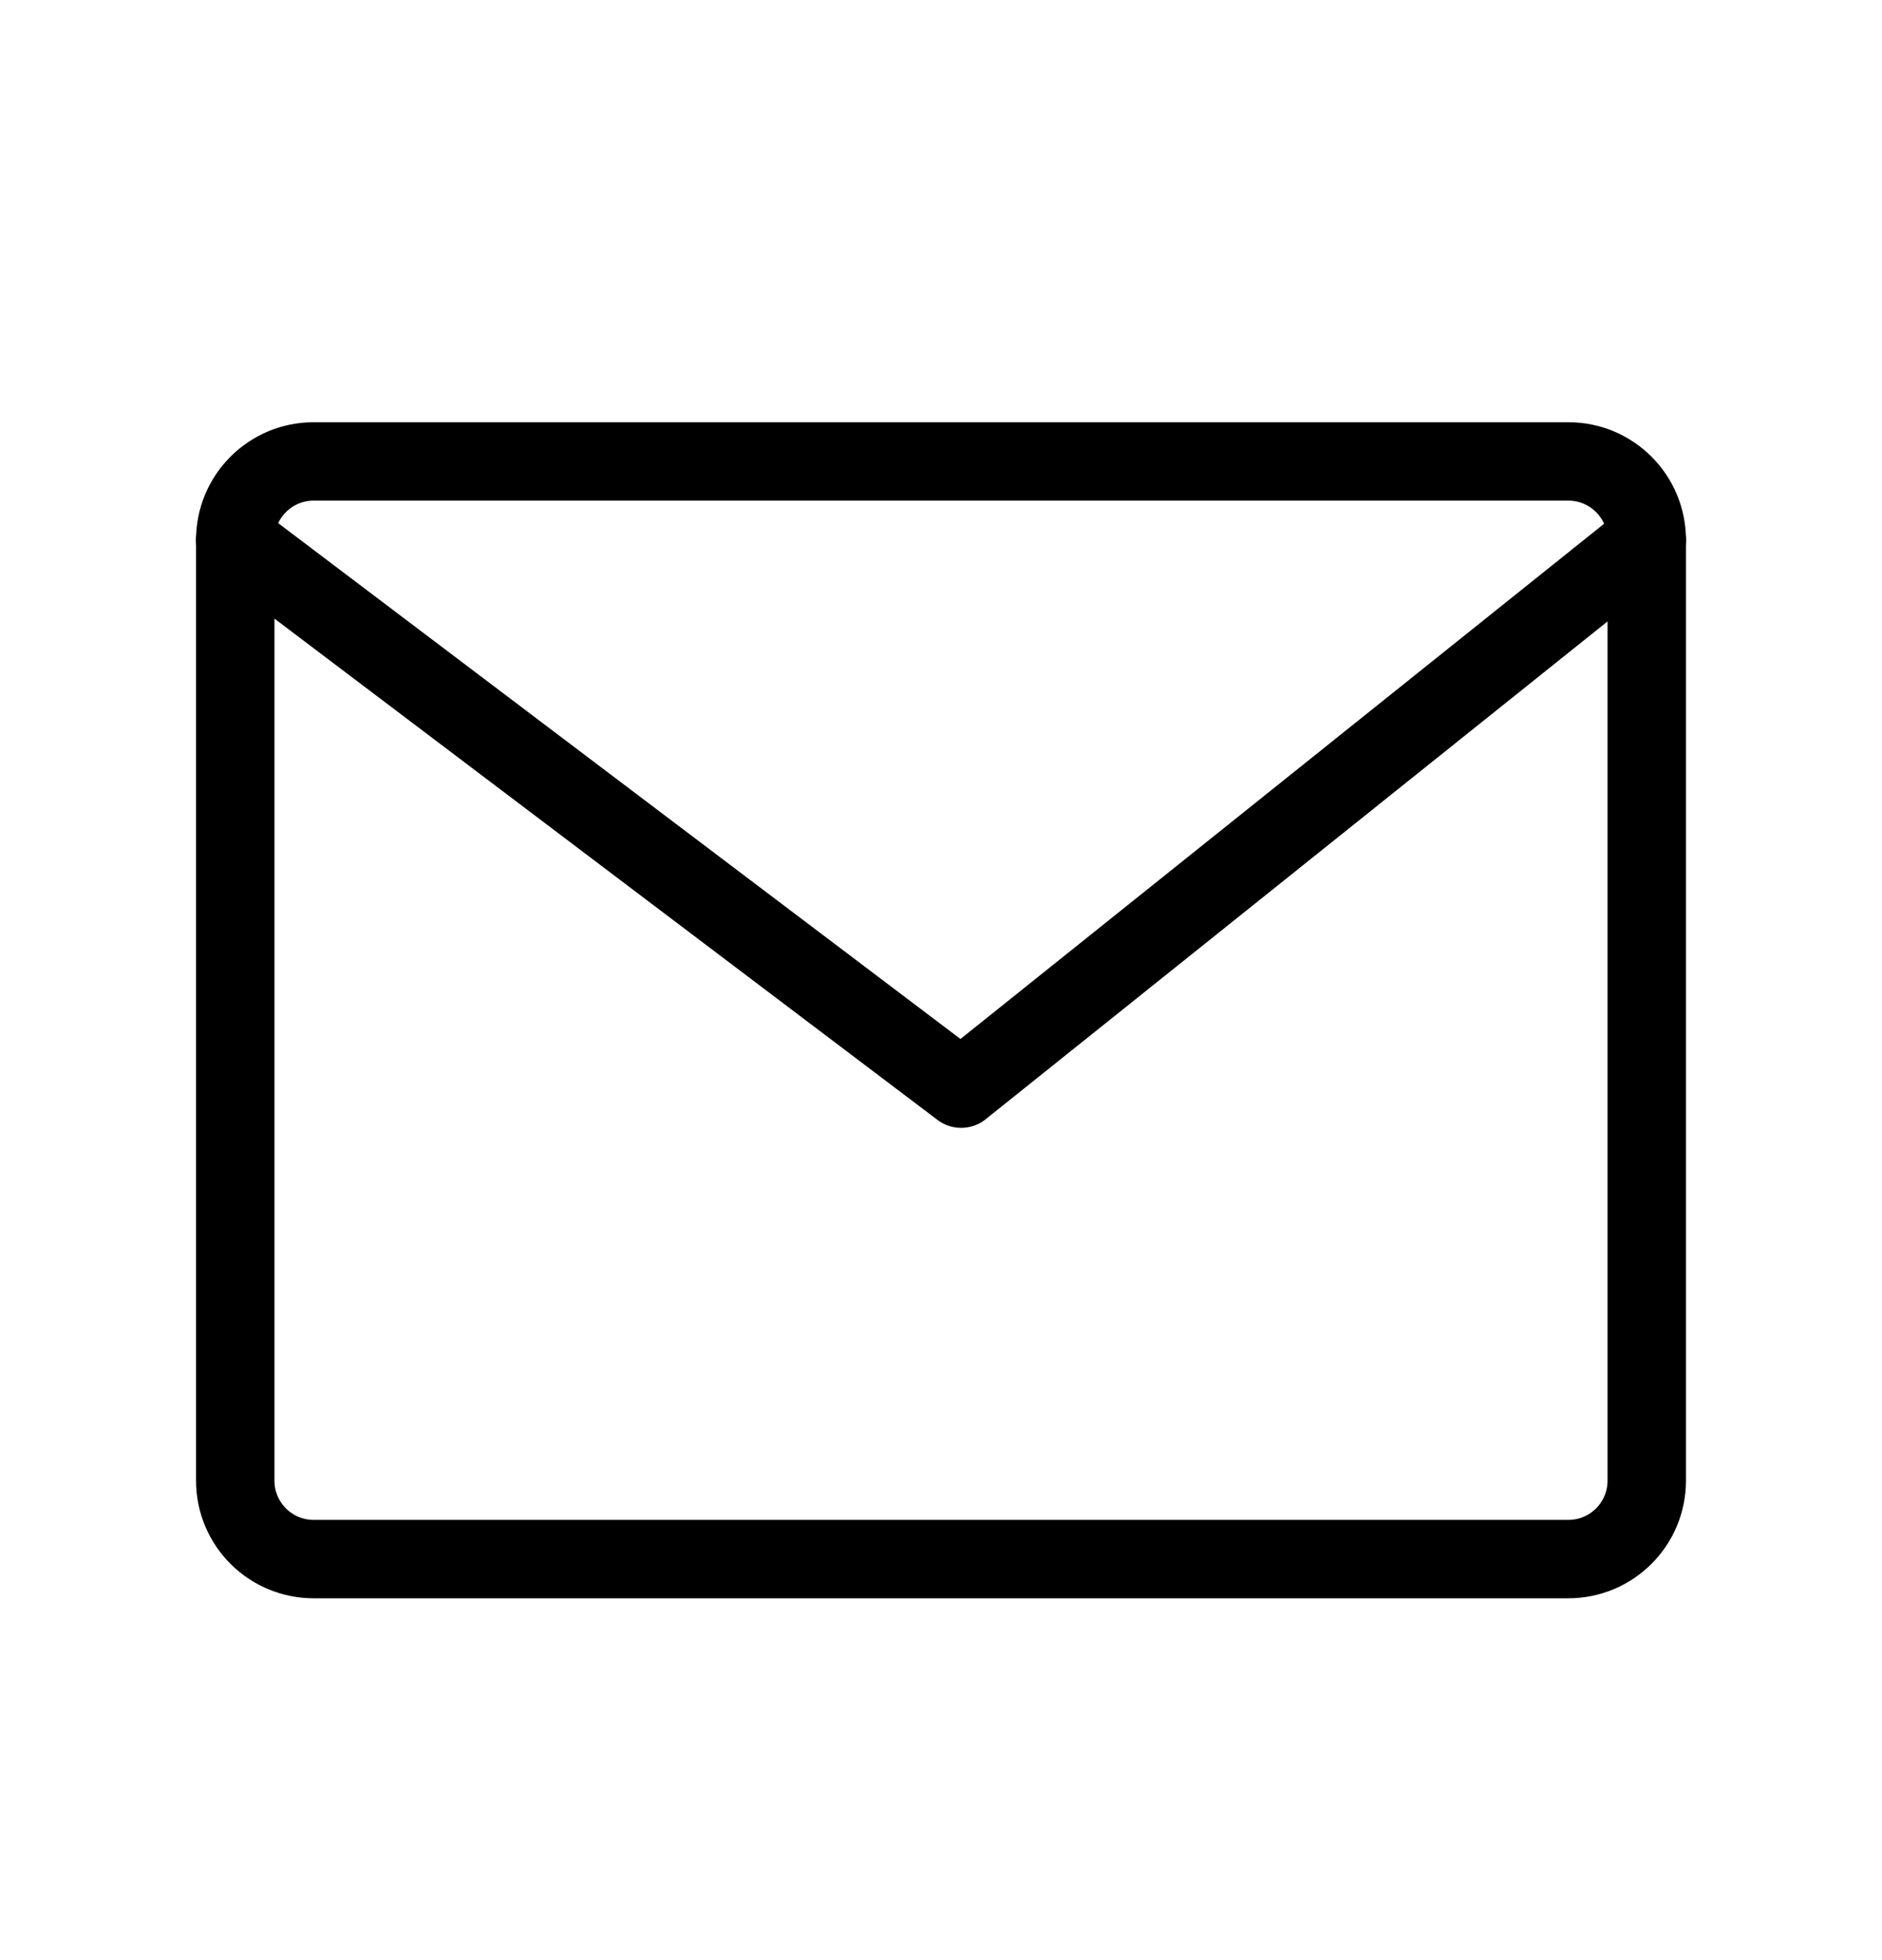 <svg width="24" height="25" viewBox="0 0 24 25" fill="none" xmlns="http://www.w3.org/2000/svg">
<path d="M20 5.885H4C3.448 5.885 3 6.333 3 6.885V18.885C3 19.438 3.448 19.885 4 19.885H20C20.552 19.885 21 19.438 21 18.885V6.885C21 6.333 20.552 5.885 20 5.885Z" stroke="black" stroke-linecap="round" stroke-linejoin="round"/>
<path d="M3 6.885L12.257 13.885L21 6.885" stroke="black" stroke-linecap="round" stroke-linejoin="round"/>
</svg>
